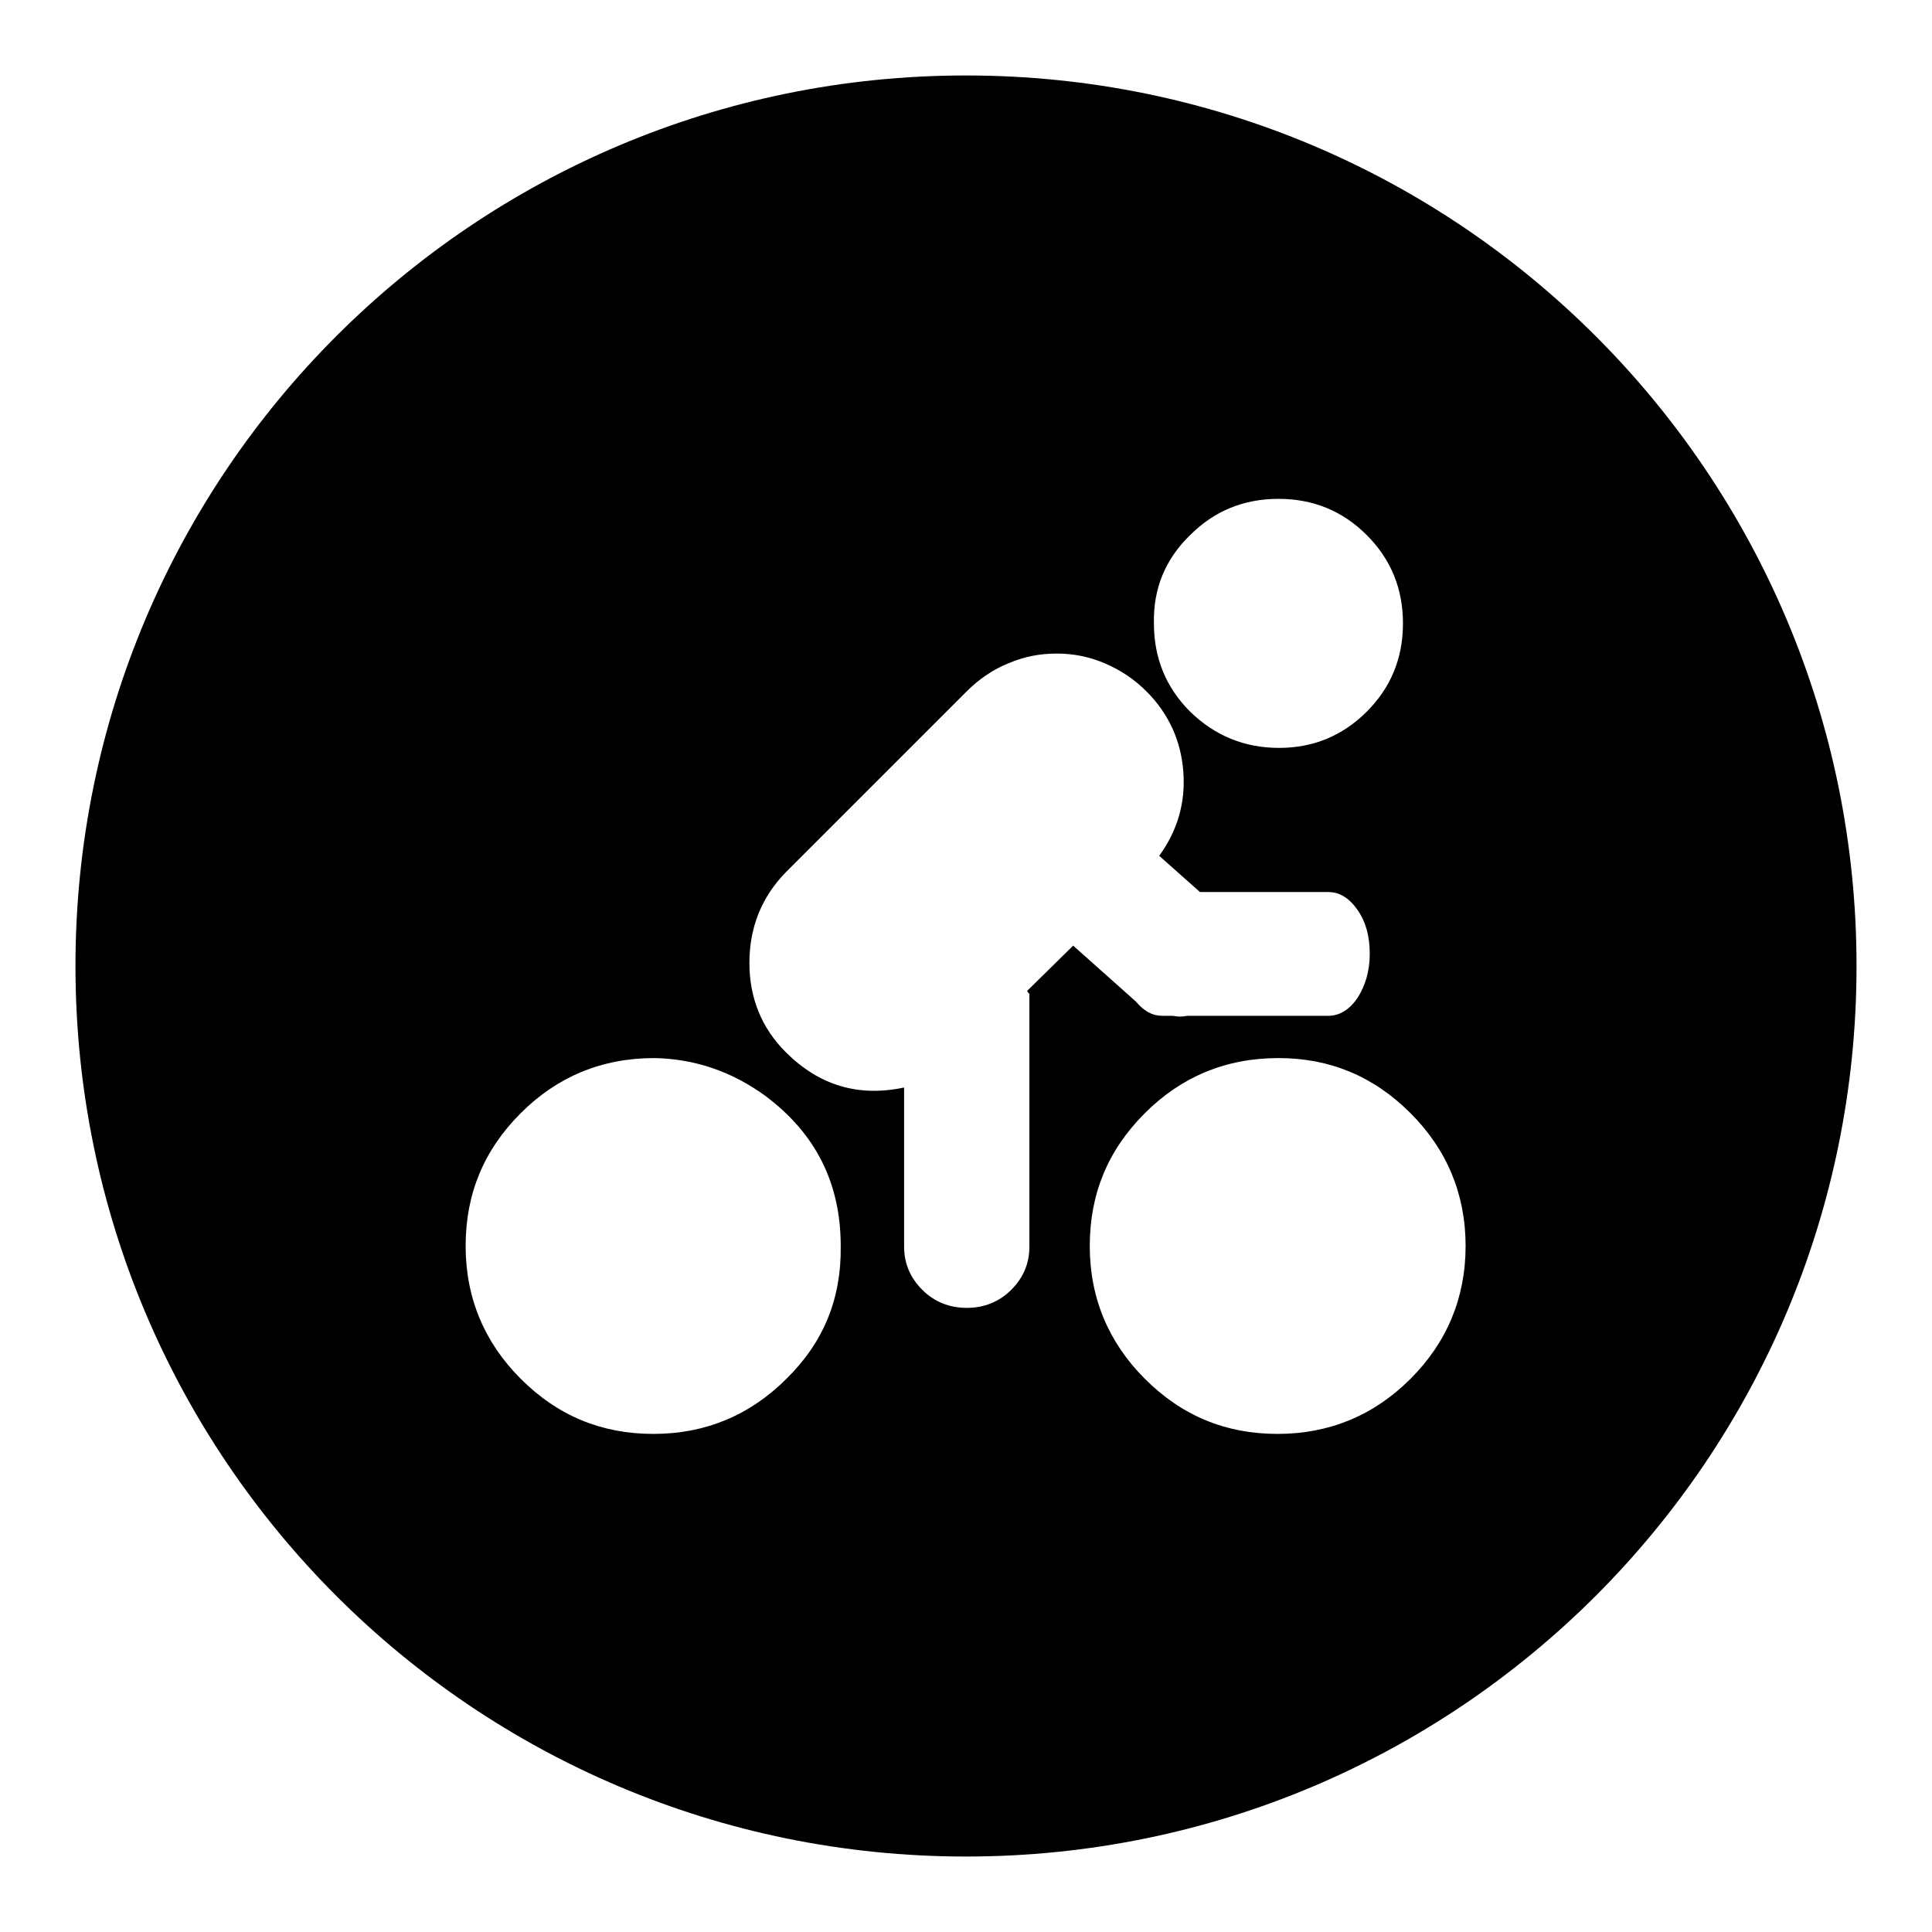 <?xml version="1.0" encoding="utf-8"?>
<!-- Svg Vector Icons : http://www.onlinewebfonts.com/icon -->
<!DOCTYPE svg PUBLIC "-//W3C//DTD SVG 1.1//EN" "http://www.w3.org/Graphics/SVG/1.1/DTD/svg11.dtd">
<svg version="1.1" xmlns="http://www.w3.org/2000/svg" xmlns:xlink="http://www.w3.org/1999/xlink" x="0px" y="0px" viewBox="0 0 256 256" enable-background="new 0 0 256 256" xml:space="preserve">
<g><g><path fill="#000000" d="M128,10C62.8,10,10,62.8,10,128c0,65.2,52.8,118,118,118c65.2,0,118-52.8,118-118C246,62.8,193.2,10,128,10z M157.7,70.9c3.2-3.2,7.1-4.8,11.7-4.8c4.6,0,8.5,1.6,11.7,4.8c3.2,3.2,4.8,7.1,4.8,11.7c0,4.6-1.6,8.5-4.8,11.7c-3.2,3.2-7.1,4.8-11.6,4.8c-4.6,0-8.5-1.6-11.8-4.8c-3.2-3.2-4.8-7.1-4.8-11.7C152.8,78,154.4,74.1,157.7,70.9z M104.2,182.7c-4.8,4.8-10.7,7.3-17.6,7.3s-12.7-2.4-17.6-7.3c-4.8-4.8-7.3-10.7-7.3-17.6s2.4-12.7,7.3-17.6c4.8-4.8,10.7-7.3,17.7-7.3l0,0c5.4,0.1,10.3,1.8,14.7,5c6.7,5,10,11.6,10,19.9C111.5,172.1,109.1,177.9,104.2,182.7z M136.4,131.7v33.5c0,2.2-0.8,4.1-2.4,5.7c-1.6,1.6-3.6,2.4-5.9,2.4c-2.3,0-4.3-0.8-5.9-2.4c-1.6-1.6-2.4-3.5-2.4-5.7v-21.1c-6.1,1.3-11.3-0.3-15.7-4.7c-3.2-3.2-4.8-7.2-4.8-11.8c0-4.7,1.6-8.7,4.8-12l24-24c1.6-1.6,3.5-2.9,5.5-3.7c2.1-0.9,4.2-1.3,6.4-1.3s4.3,0.4,6.4,1.3c2.1,0.9,3.9,2.1,5.5,3.7c3,3,4.6,6.6,4.9,10.7c0.3,4.1-0.8,7.8-3.2,11.1l5.4,4.8h17c1.5,0,2.8,0.8,3.9,2.4c1.1,1.6,1.6,3.5,1.6,5.8c0,2.3-0.6,4.2-1.6,5.8c-1.1,1.6-2.4,2.4-3.9,2.4h-18.7c-0.5,0.1-0.8,0.1-1.1,0.1s-0.6-0.1-1-0.1h-1.2c-1.3,0-2.4-0.6-3.5-1.9l-8.3-7.4l-6.1,6C136.2,131.5,136.3,131.6,136.4,131.7z M186.9,182.7c-4.8,4.8-10.7,7.3-17.6,7.3s-12.7-2.4-17.6-7.3c-4.8-4.8-7.3-10.7-7.3-17.6s2.4-12.7,7.3-17.6c4.8-4.8,10.7-7.3,17.7-7.3c6.8,0,12.6,2.4,17.5,7.3c4.8,4.8,7.3,10.7,7.3,17.6C194.2,172,191.7,177.9,186.9,182.7z"/></g></g>
</svg>